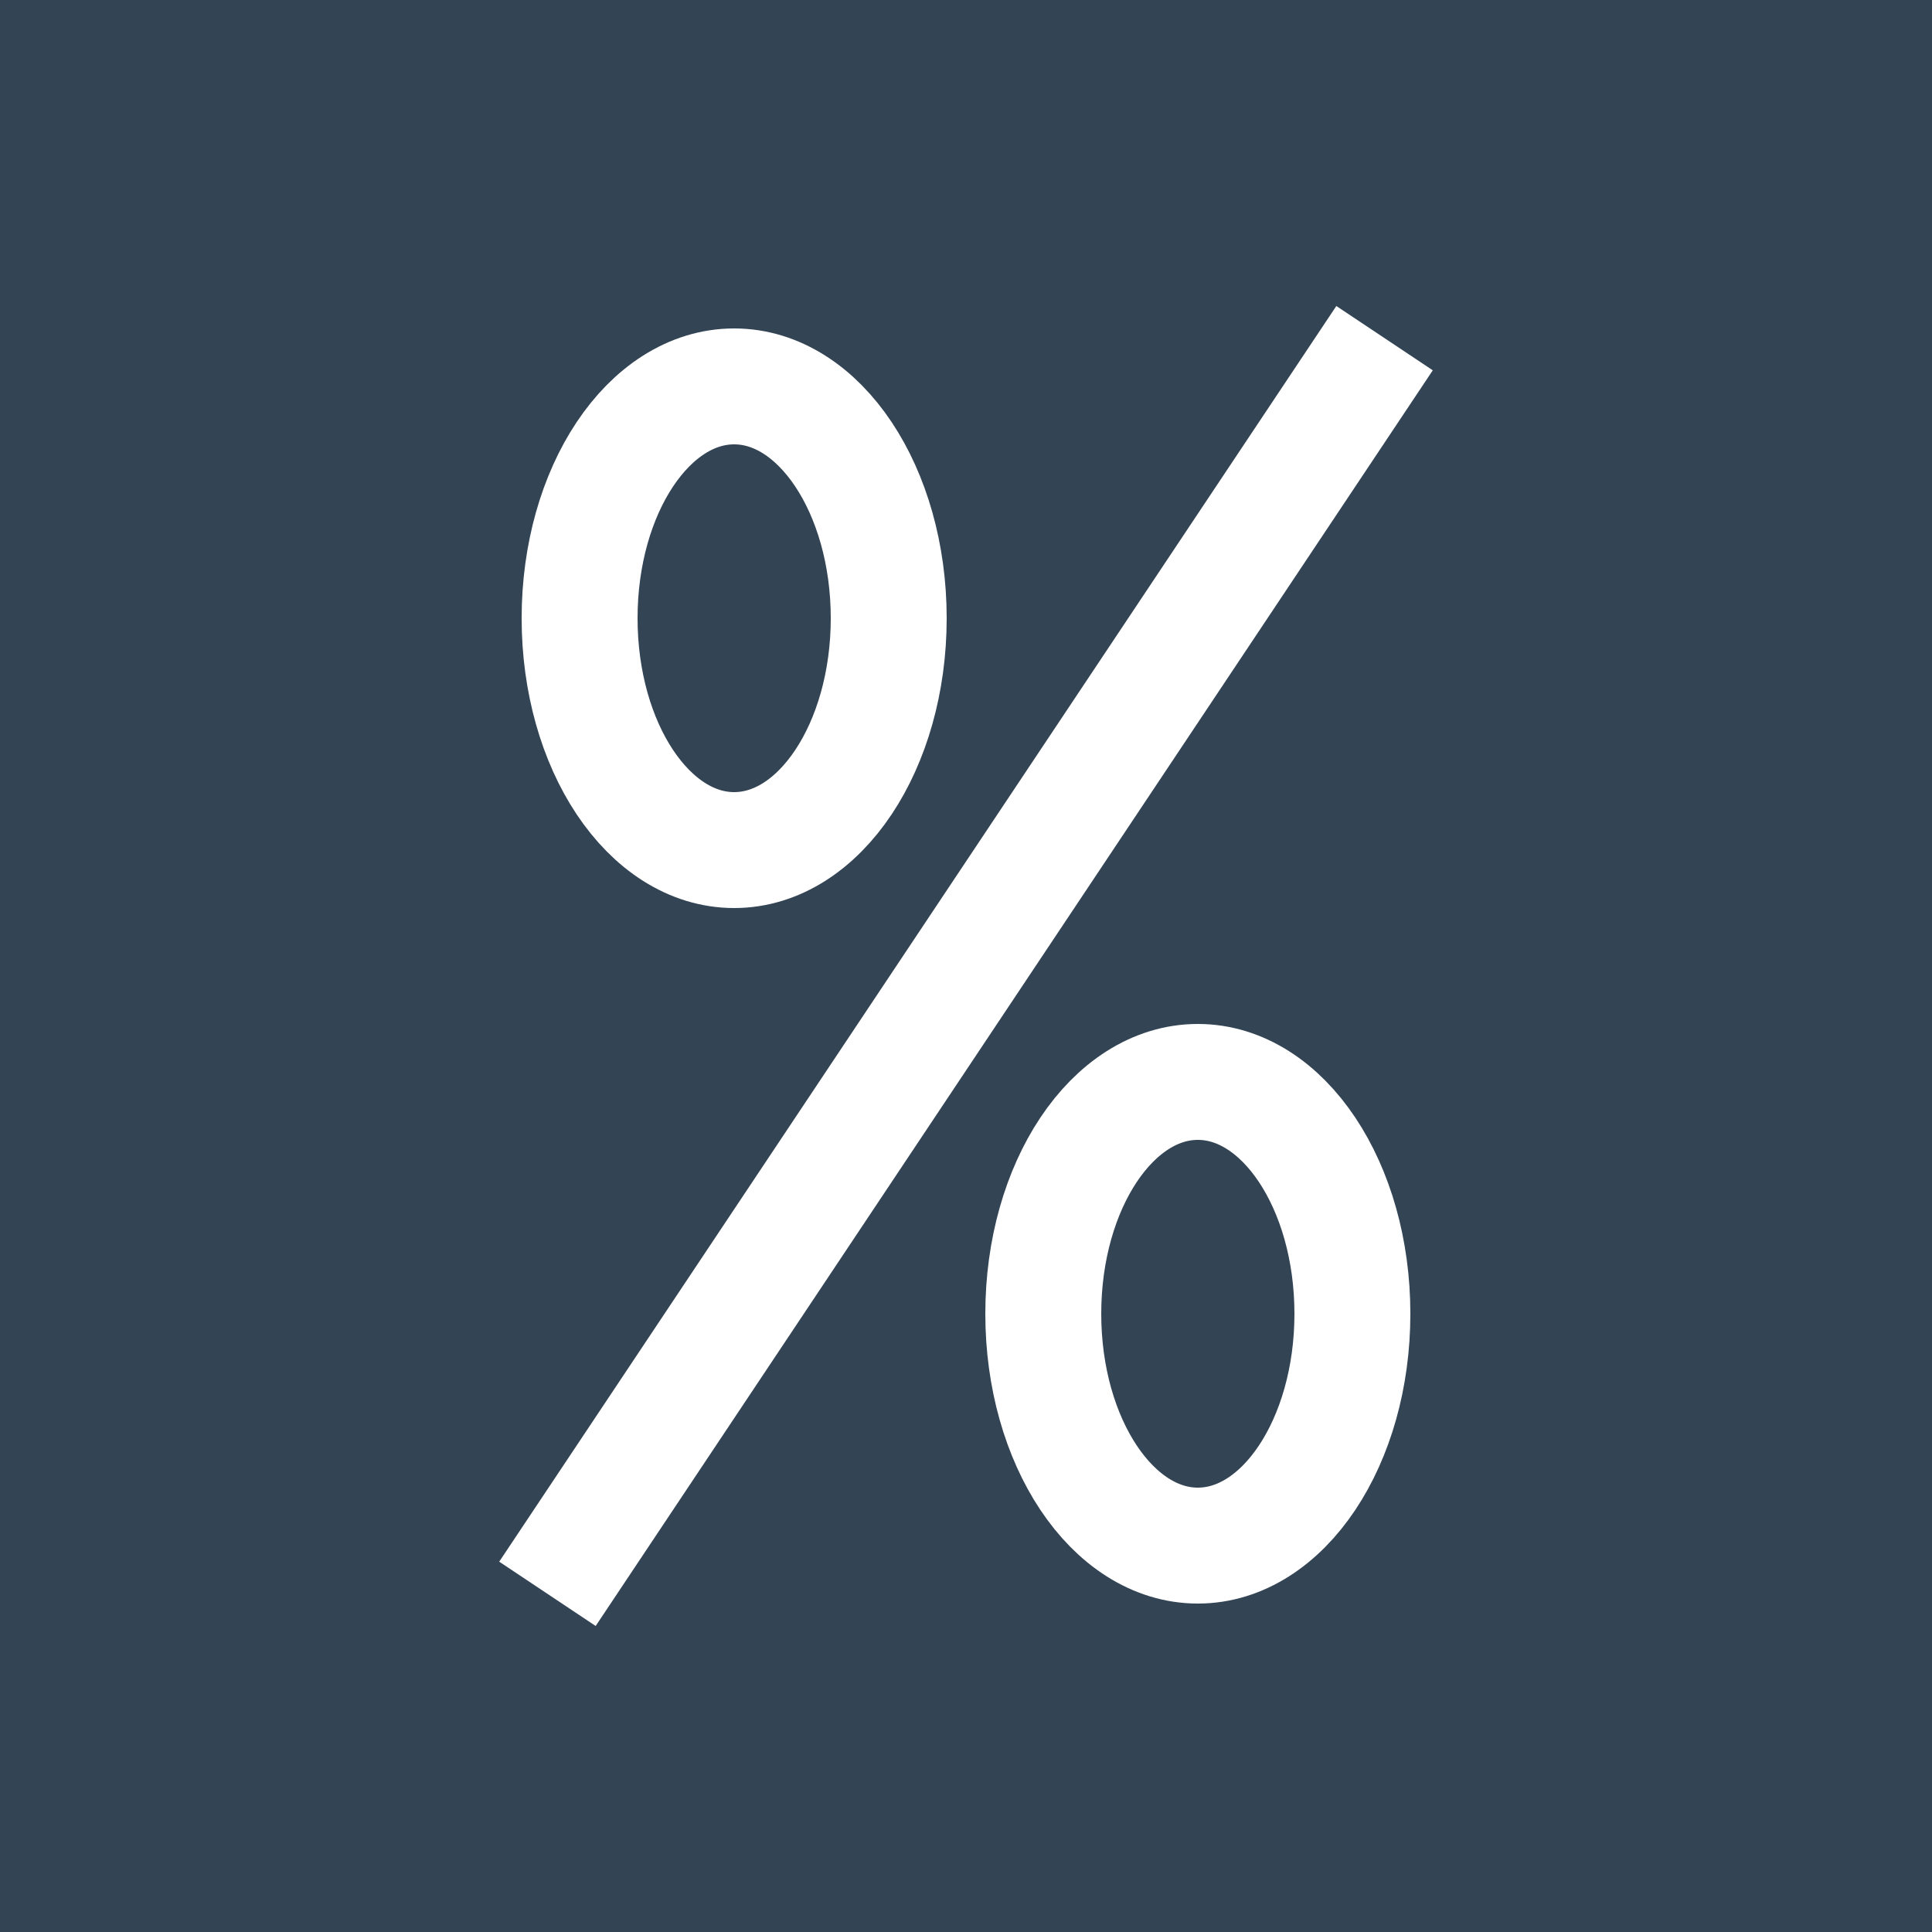 <svg height="1000" width="1000" xmlns="http://www.w3.org/2000/svg" viewBox='0 0 1000 1000'>

<rect x='0' y='0' width='1000' height='1000' fill='#345' />

<g stroke='#fff' stroke-width='60' stroke-linejoin='bevel' stroke-linecap='square' fill='none' 
  transform='translate(300 200)' > 
  <ellipse cx='80' cy='120' rx='80' ry='120' />
  <polyline points='400 0 0 600' />
  <ellipse cx='320' cy='480' rx='80' ry='120' />
</g>

</svg>

